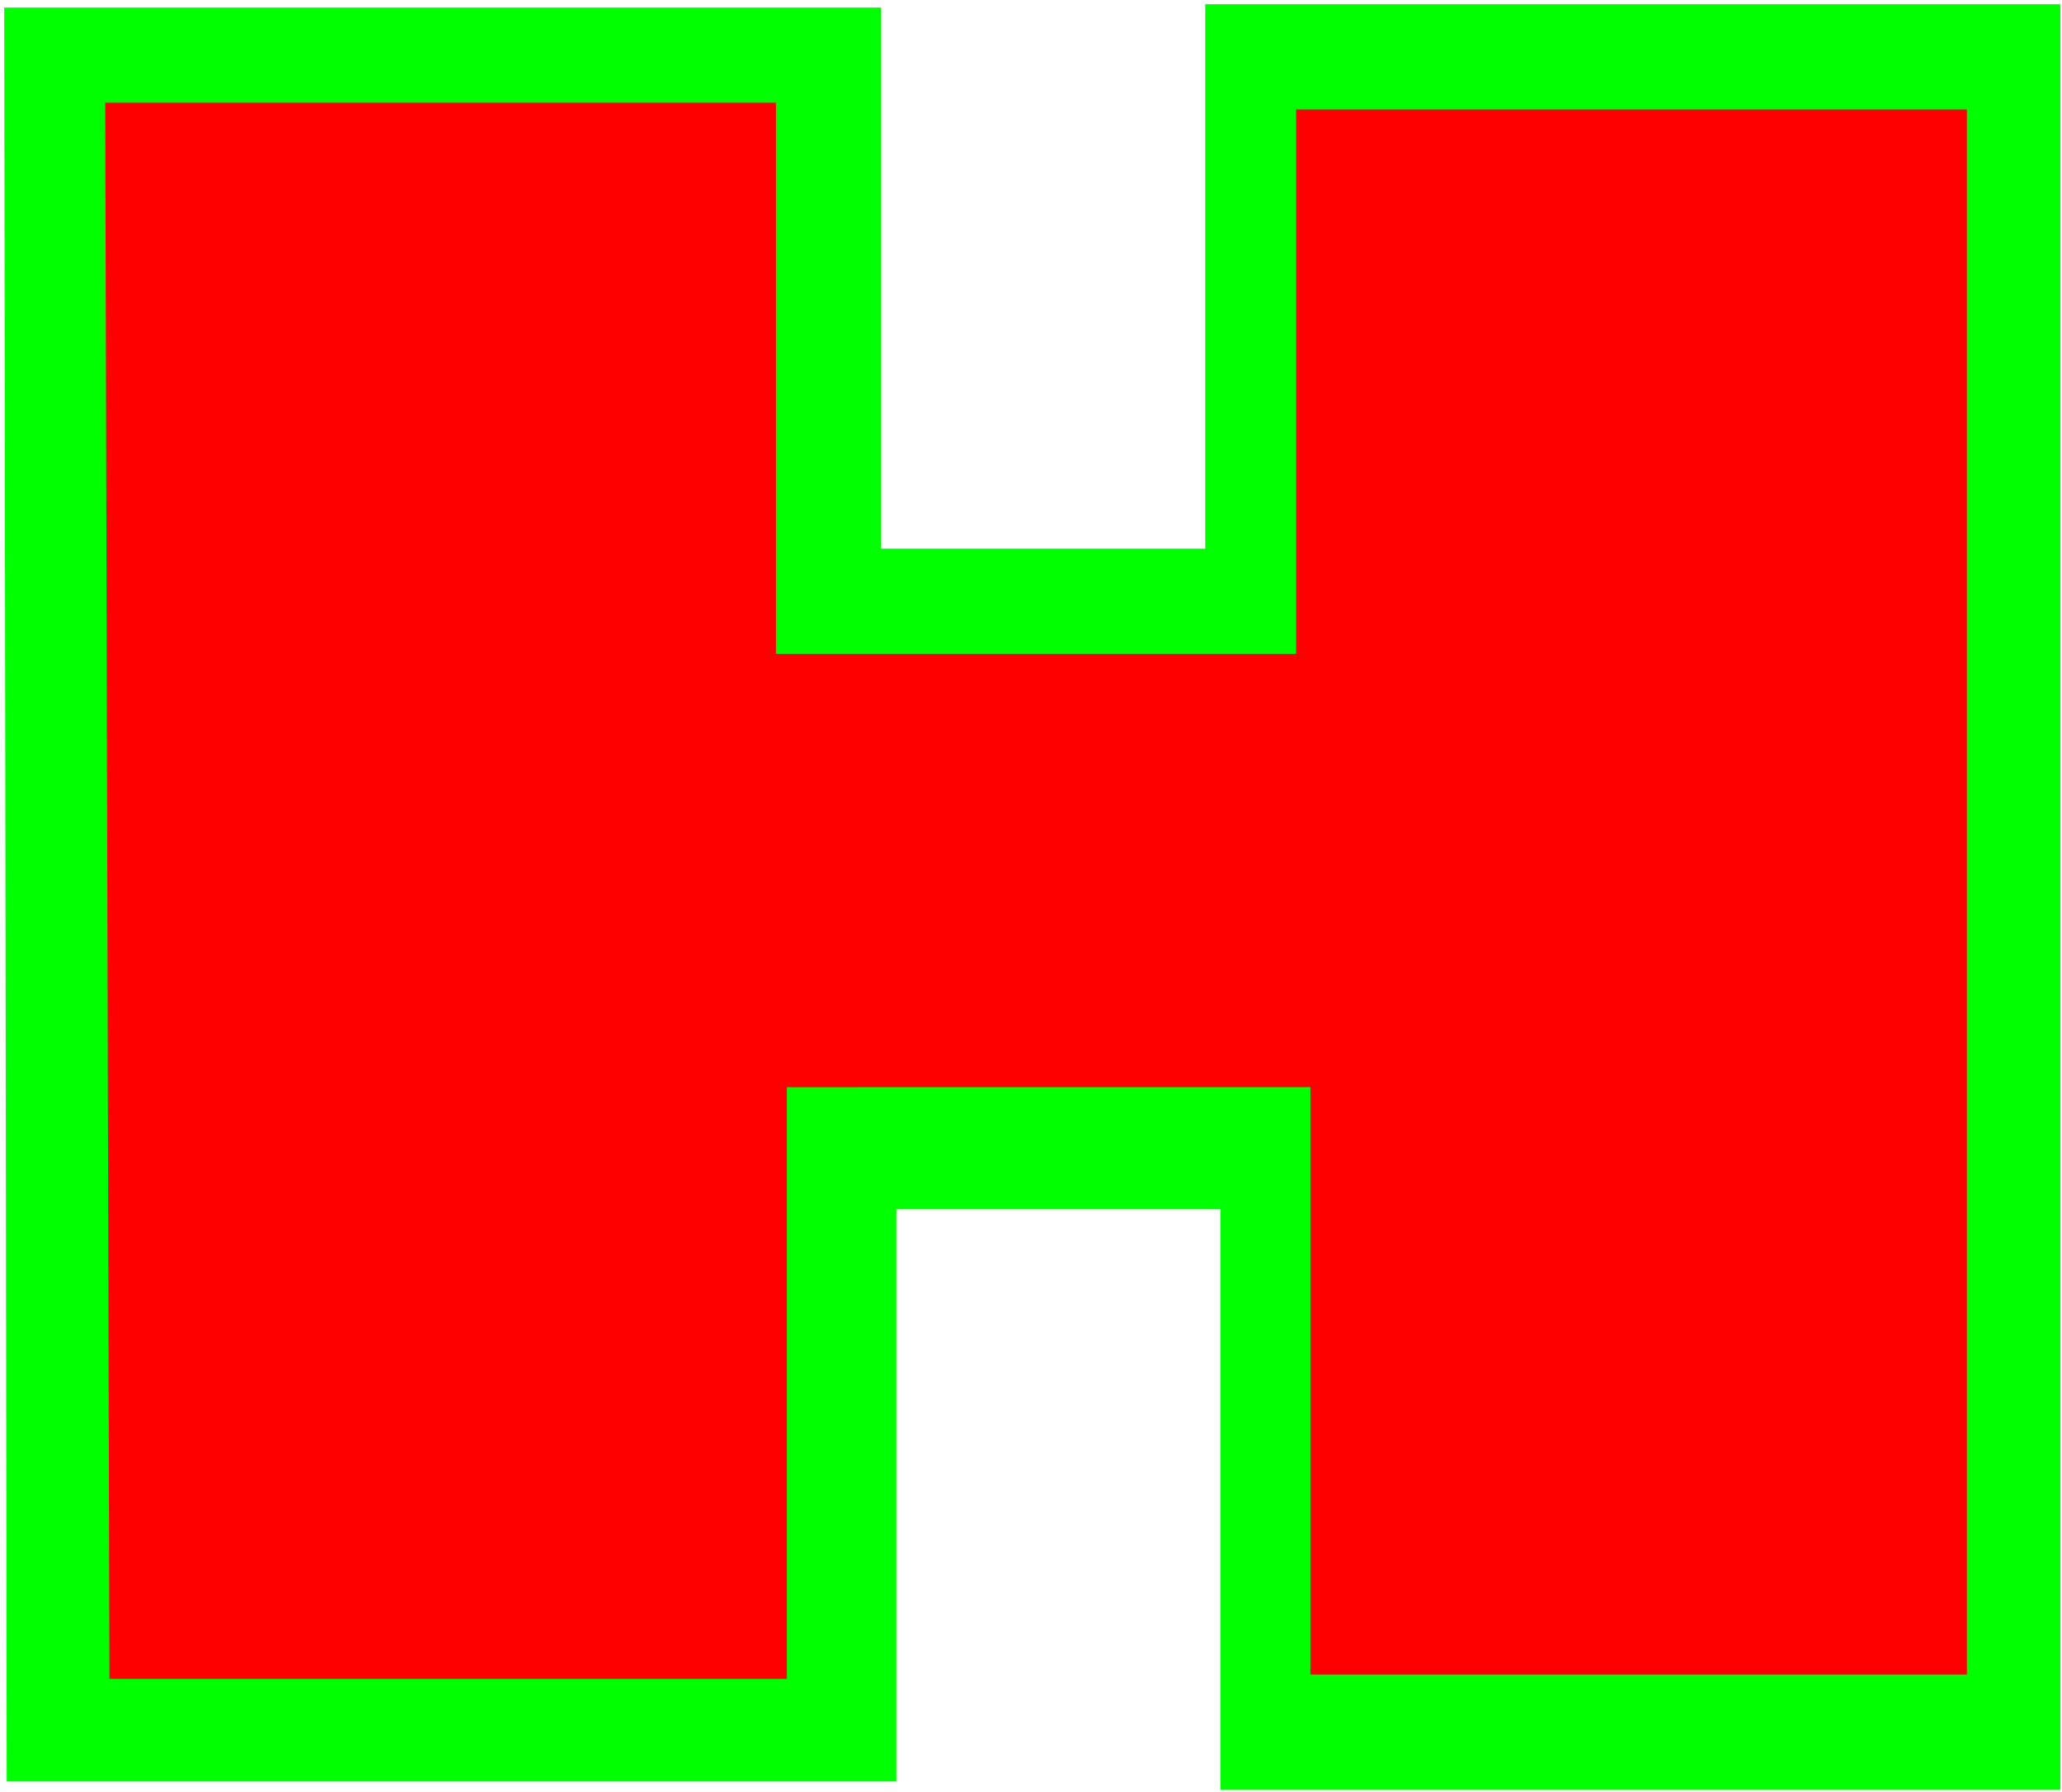 <svg xmlns="http://www.w3.org/2000/svg" fill-rule="evenodd" height="284" preserveAspectRatio="none" stroke-linecap="round" viewBox="0 0 2450 2130" width="326.667"><style>.pen1{stroke:none}</style><path class="pen1" fill-rule="nonzero" style="fill:#0f0" d="M5 9h1042v643h385V5h1016v2122h-998v-690h-385v680H8L5 9z"/><path class="pen1" fill-rule="nonzero" style="fill:red" d="M125 122h797v655h618V130h797v1860h-780v-698H935v703H130l-5-1873z"/></svg>
